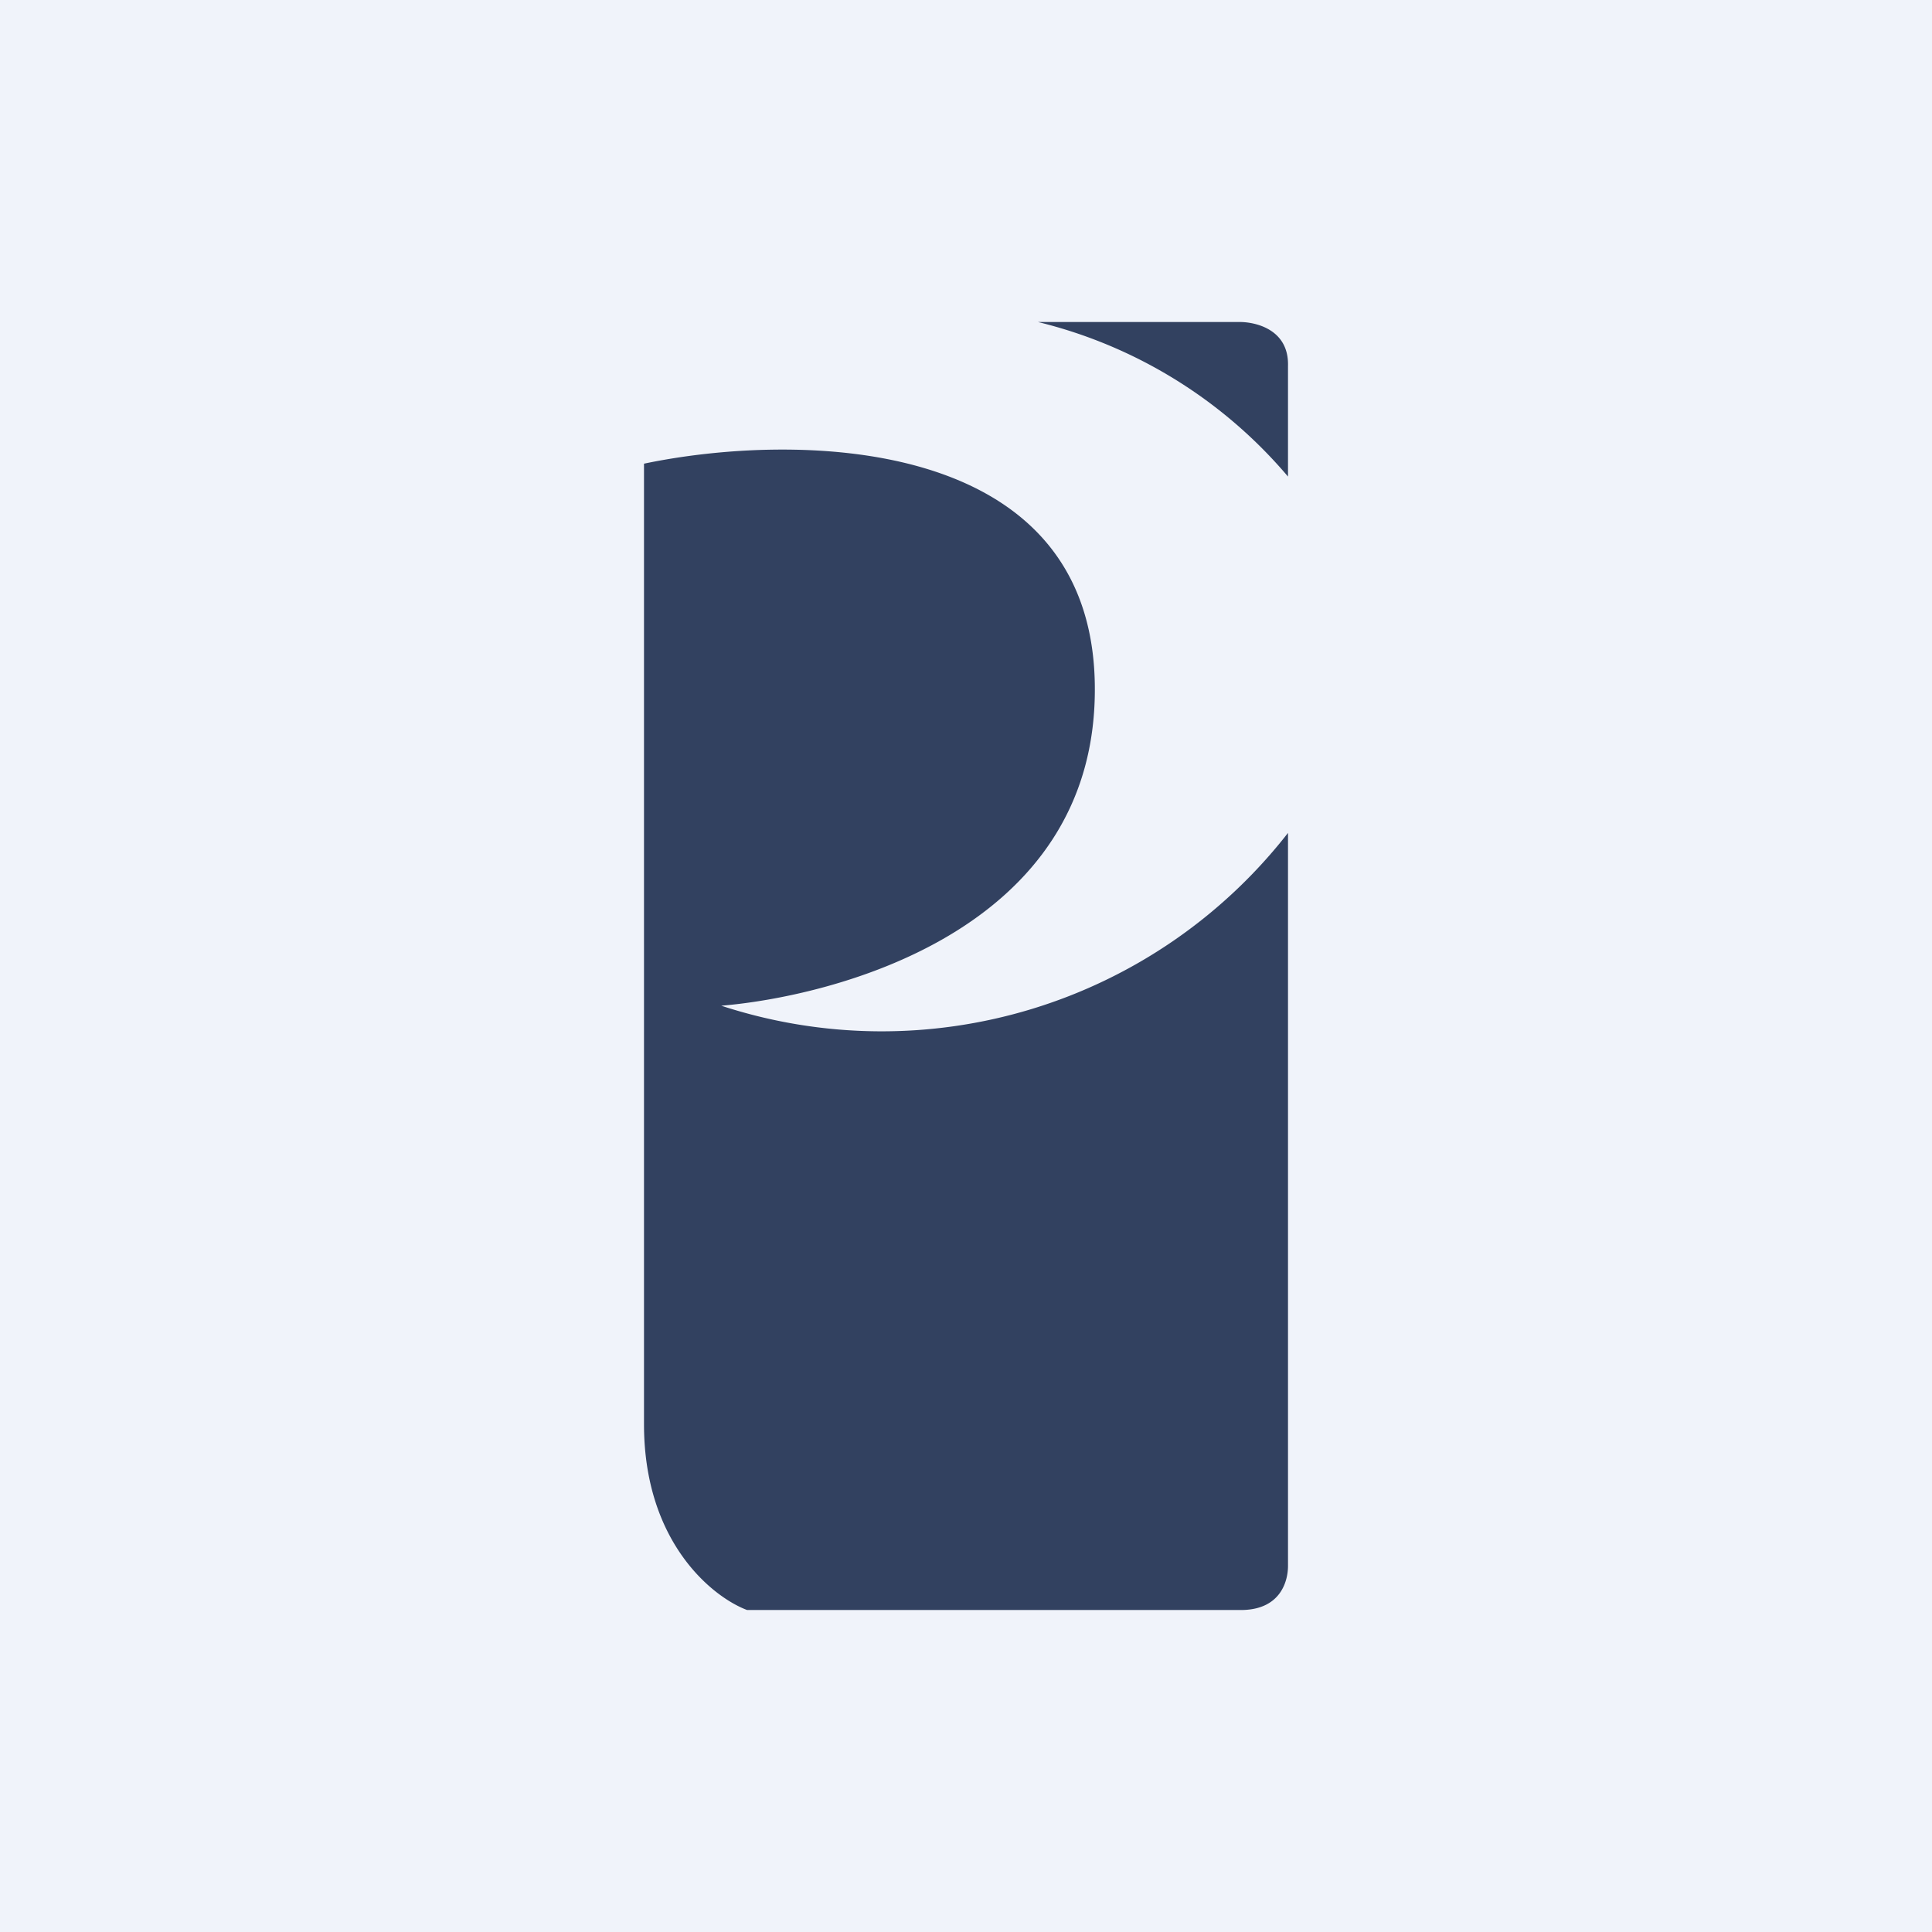 <!-- by TradingView --><svg width="18" height="18" viewBox="0 0 18 18" xmlns="http://www.w3.org/2000/svg"><path fill="#F0F3FA" d="M0 0h18v18H0z"/><path d="M9.67 3h1.88c.15 0 .46.07.45.41v1.03A4.43 4.43 0 0 0 9.67 3ZM12 7.76v6.83c0 .13-.06.4-.42.41H6.96c-.32-.12-.96-.63-.96-1.73V4.32c1.38-.29 4.16-.29 4.2 2.05.04 2.34-2.51 2.92-3.48 3A4.8 4.8 0 0 0 12 7.76Z" fill="#324160"/></svg>